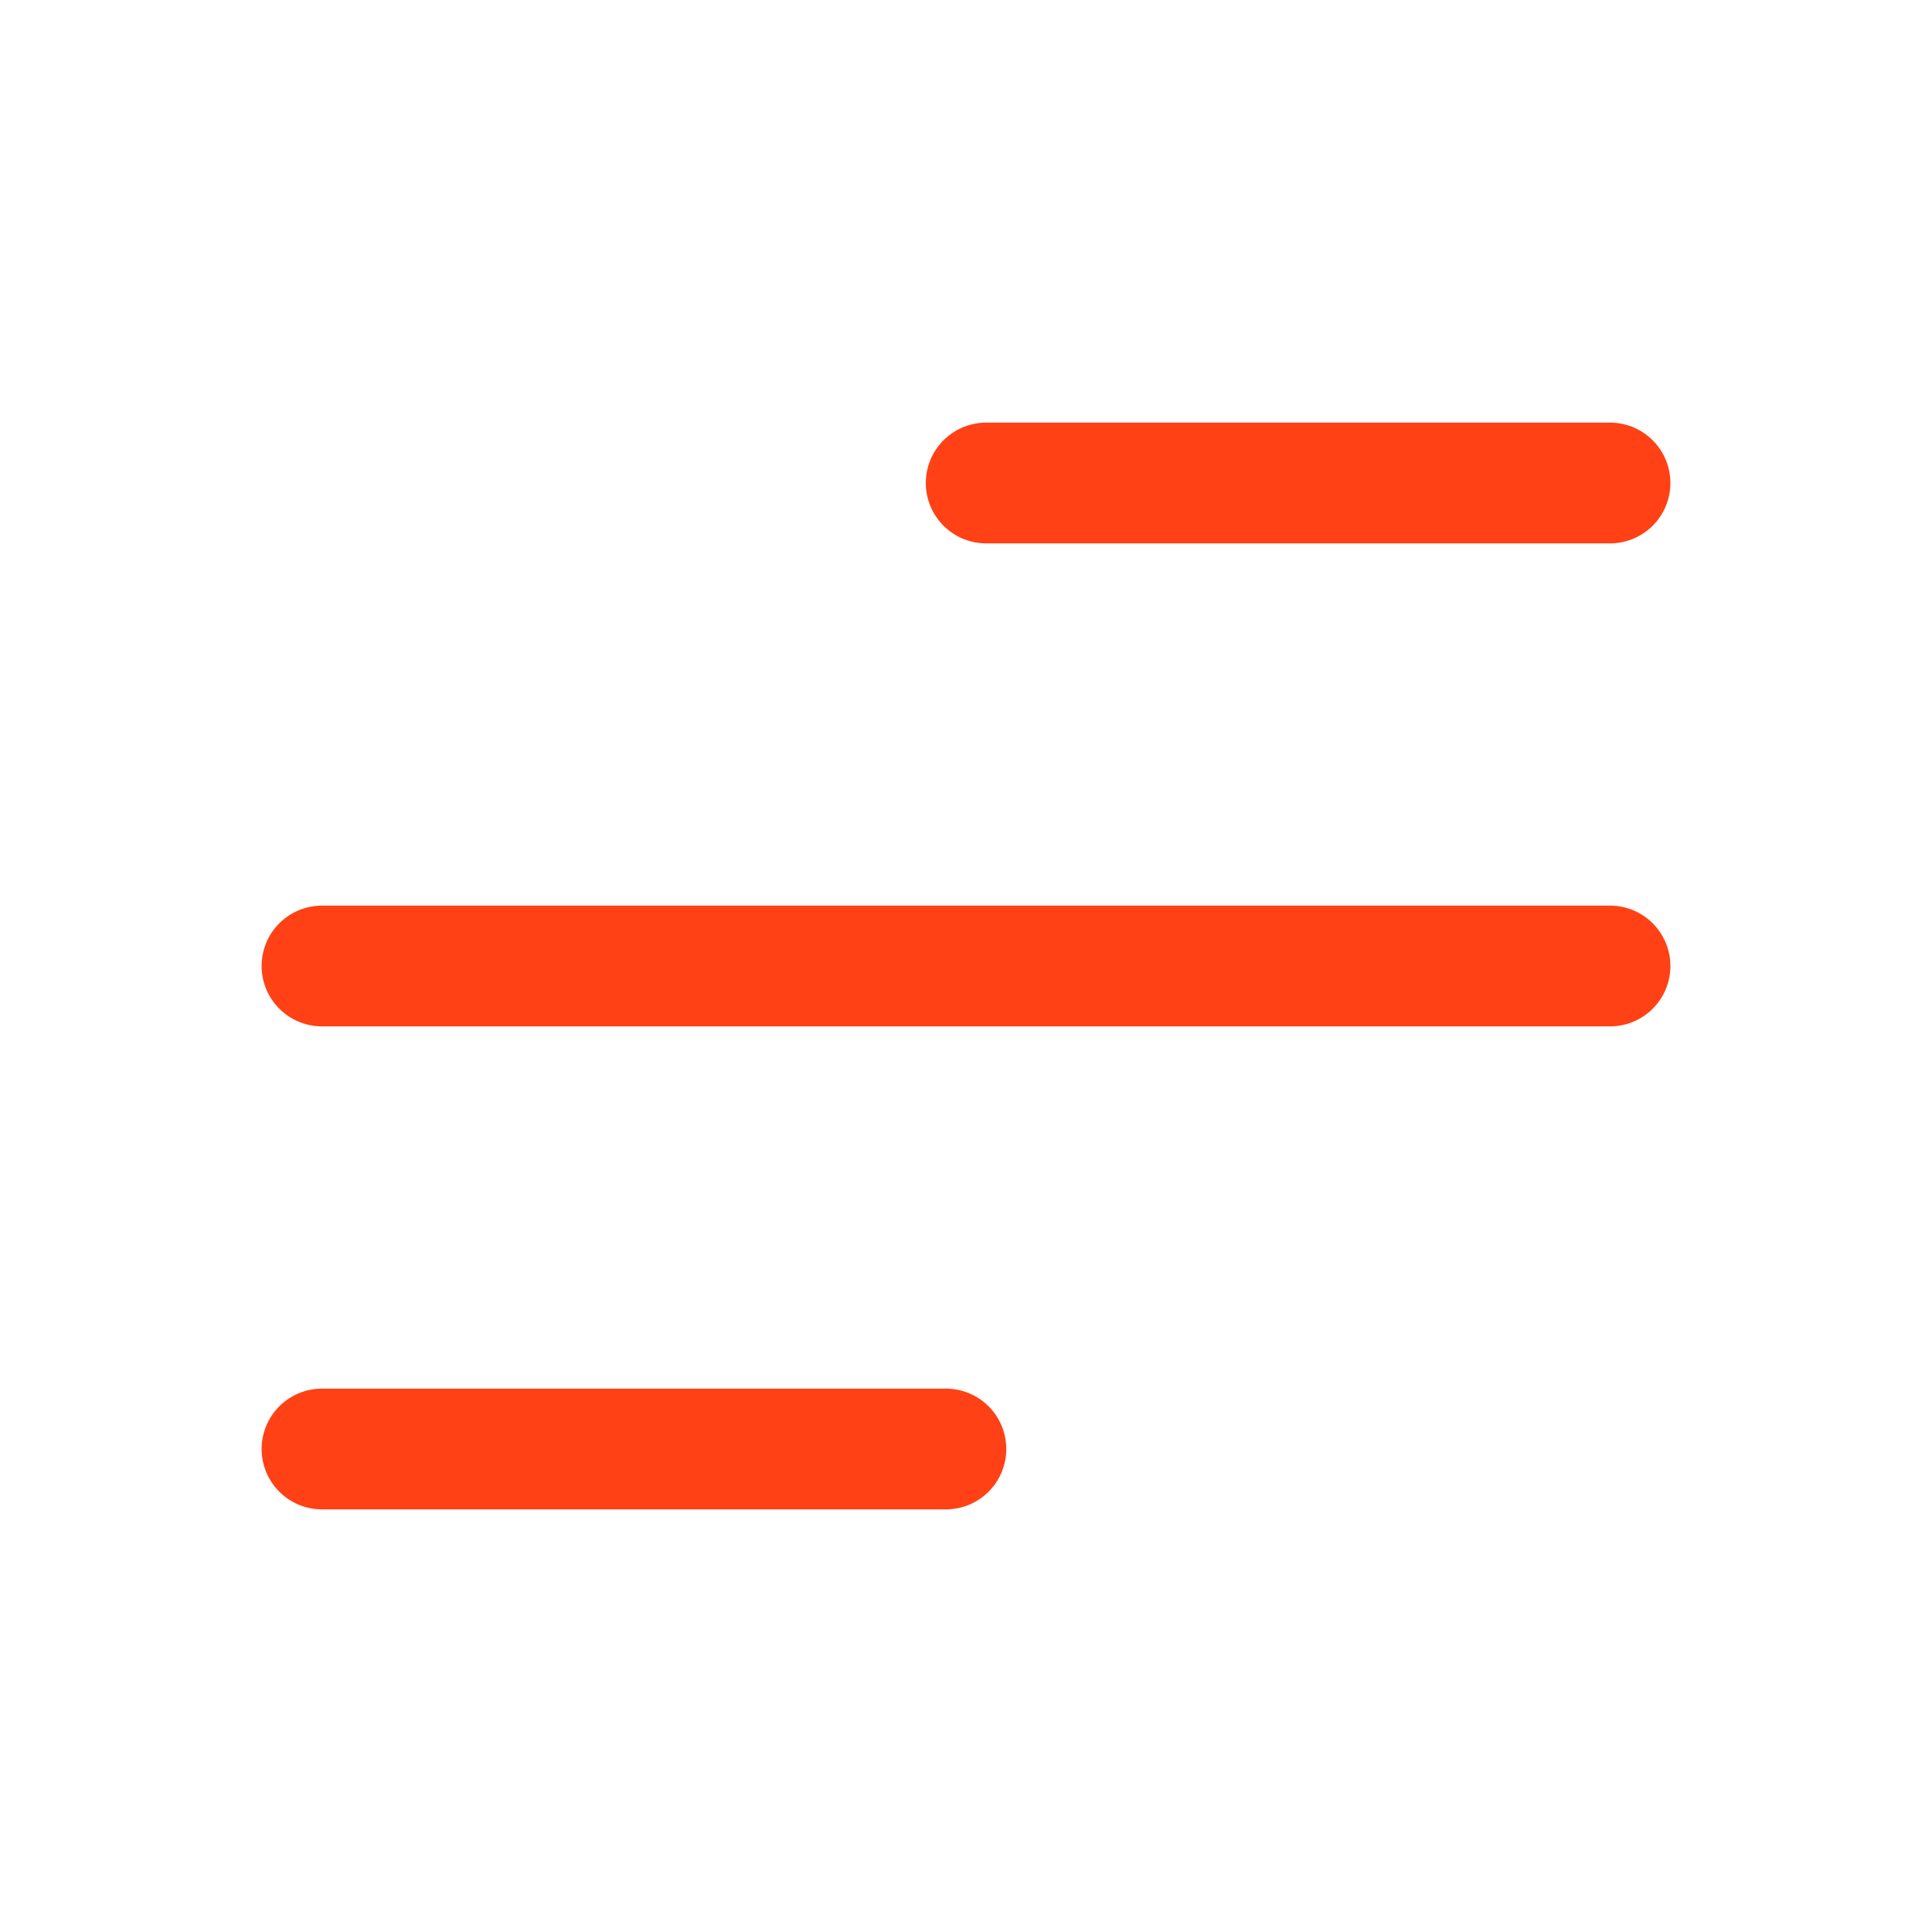 <svg width="32" height="32" viewBox="0 0 32 32" fill="none" xmlns="http://www.w3.org/2000/svg">
<path d="M5.333 24H15.667" stroke="#FF4115" stroke-width="2" stroke-linecap="round" stroke-linejoin="round"/>
<path d="M16.334 8H26.667" stroke="#FF4115" stroke-width="2" stroke-linecap="round" stroke-linejoin="round"/>
<path d="M5.333 16H26.667" stroke="#FF4115" stroke-width="2" stroke-linecap="round" stroke-linejoin="round"/>
</svg>
